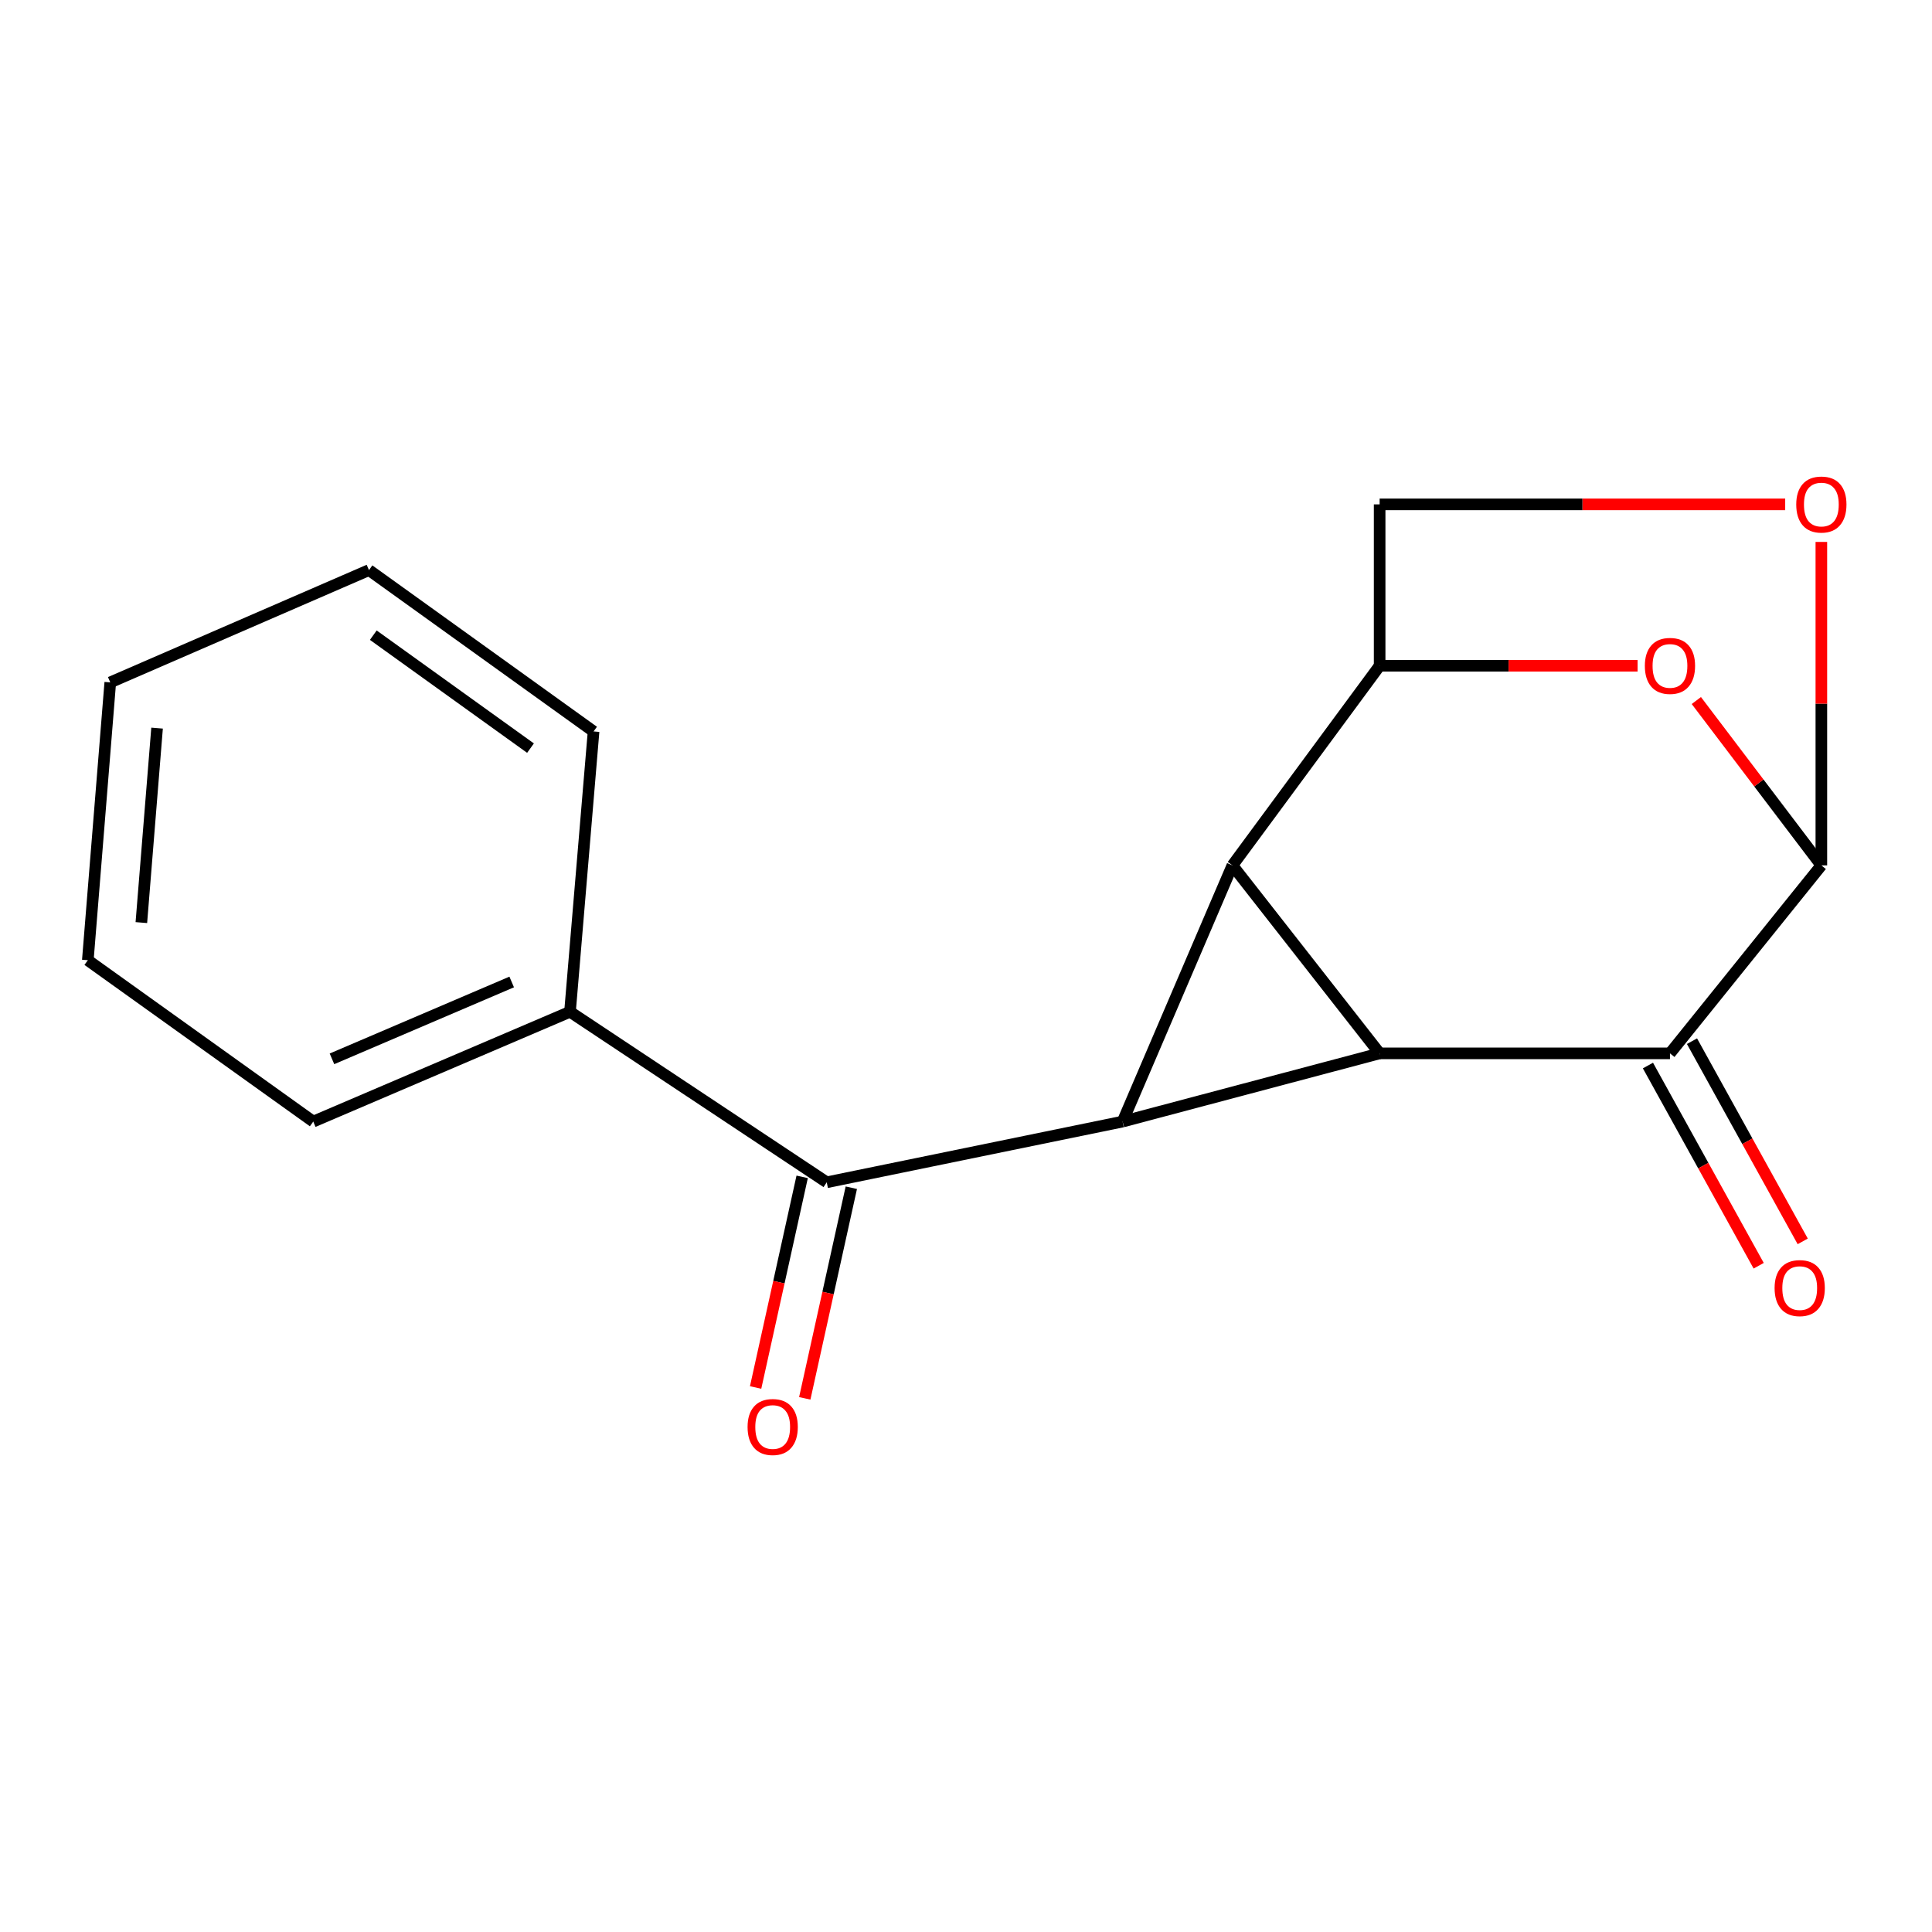 <?xml version='1.0' encoding='iso-8859-1'?>
<svg version='1.1' baseProfile='full'
              xmlns='http://www.w3.org/2000/svg'
                      xmlns:rdkit='http://www.rdkit.org/xml'
                      xmlns:xlink='http://www.w3.org/1999/xlink'
                  xml:space='preserve'
width='1000px' height='1000px' viewBox='0 0 1000 1000'>
<!-- END OF HEADER -->
<rect style='opacity:1.0;fill:#FFFFFF;stroke:none' width='1000' height='1000' x='0' y='0'> </rect>
<path class='bond-0' d='M 714.098,545.217 L 637.897,447.914' style='fill:none;fill-rule:evenodd;stroke:#000000;stroke-width:6px;stroke-linecap:butt;stroke-linejoin:miter;stroke-opacity:1' />
<path class='bond-1' d='M 714.098,545.217 L 581.061,580.531' style='fill:none;fill-rule:evenodd;stroke:#000000;stroke-width:6px;stroke-linecap:butt;stroke-linejoin:miter;stroke-opacity:1' />
<path class='bond-2' d='M 714.098,545.217 L 864.372,545.217' style='fill:none;fill-rule:evenodd;stroke:#000000;stroke-width:6px;stroke-linecap:butt;stroke-linejoin:miter;stroke-opacity:1' />
<path class='bond-3' d='M 637.897,447.914 L 714.098,344.59' style='fill:none;fill-rule:evenodd;stroke:#000000;stroke-width:6px;stroke-linecap:butt;stroke-linejoin:miter;stroke-opacity:1' />
<path class='bond-17' d='M 637.897,447.914 L 581.061,580.531' style='fill:none;fill-rule:evenodd;stroke:#000000;stroke-width:6px;stroke-linecap:butt;stroke-linejoin:miter;stroke-opacity:1' />
<path class='bond-6' d='M 581.061,580.531 L 427.921,611.952' style='fill:none;fill-rule:evenodd;stroke:#000000;stroke-width:6px;stroke-linecap:butt;stroke-linejoin:miter;stroke-opacity:1' />
<path class='bond-4' d='M 864.372,545.217 L 942.729,447.914' style='fill:none;fill-rule:evenodd;stroke:#000000;stroke-width:6px;stroke-linecap:butt;stroke-linejoin:miter;stroke-opacity:1' />
<path class='bond-9' d='M 852.973,551.521 L 881.632,603.334' style='fill:none;fill-rule:evenodd;stroke:#000000;stroke-width:6px;stroke-linecap:butt;stroke-linejoin:miter;stroke-opacity:1' />
<path class='bond-9' d='M 881.632,603.334 L 910.29,655.147' style='fill:none;fill-rule:evenodd;stroke:#FF0000;stroke-width:6px;stroke-linecap:butt;stroke-linejoin:miter;stroke-opacity:1' />
<path class='bond-9' d='M 875.77,538.912 L 904.428,590.725' style='fill:none;fill-rule:evenodd;stroke:#000000;stroke-width:6px;stroke-linecap:butt;stroke-linejoin:miter;stroke-opacity:1' />
<path class='bond-9' d='M 904.428,590.725 L 933.086,642.538' style='fill:none;fill-rule:evenodd;stroke:#FF0000;stroke-width:6px;stroke-linecap:butt;stroke-linejoin:miter;stroke-opacity:1' />
<path class='bond-8' d='M 714.098,344.59 L 714.098,261.066' style='fill:none;fill-rule:evenodd;stroke:#000000;stroke-width:6px;stroke-linecap:butt;stroke-linejoin:miter;stroke-opacity:1' />
<path class='bond-18' d='M 714.098,344.59 L 780.856,344.59' style='fill:none;fill-rule:evenodd;stroke:#000000;stroke-width:6px;stroke-linecap:butt;stroke-linejoin:miter;stroke-opacity:1' />
<path class='bond-18' d='M 780.856,344.59 L 847.615,344.59' style='fill:none;fill-rule:evenodd;stroke:#FF0000;stroke-width:6px;stroke-linecap:butt;stroke-linejoin:miter;stroke-opacity:1' />
<path class='bond-5' d='M 942.729,447.914 L 910.377,405.253' style='fill:none;fill-rule:evenodd;stroke:#000000;stroke-width:6px;stroke-linecap:butt;stroke-linejoin:miter;stroke-opacity:1' />
<path class='bond-5' d='M 910.377,405.253 L 878.024,362.592' style='fill:none;fill-rule:evenodd;stroke:#FF0000;stroke-width:6px;stroke-linecap:butt;stroke-linejoin:miter;stroke-opacity:1' />
<path class='bond-7' d='M 942.729,447.914 L 942.729,364.206' style='fill:none;fill-rule:evenodd;stroke:#000000;stroke-width:6px;stroke-linecap:butt;stroke-linejoin:miter;stroke-opacity:1' />
<path class='bond-7' d='M 942.729,364.206 L 942.729,280.497' style='fill:none;fill-rule:evenodd;stroke:#FF0000;stroke-width:6px;stroke-linecap:butt;stroke-linejoin:miter;stroke-opacity:1' />
<path class='bond-10' d='M 415.202,609.141 L 403.154,663.652' style='fill:none;fill-rule:evenodd;stroke:#000000;stroke-width:6px;stroke-linecap:butt;stroke-linejoin:miter;stroke-opacity:1' />
<path class='bond-10' d='M 403.154,663.652 L 391.107,718.162' style='fill:none;fill-rule:evenodd;stroke:#FF0000;stroke-width:6px;stroke-linecap:butt;stroke-linejoin:miter;stroke-opacity:1' />
<path class='bond-10' d='M 440.64,614.763 L 428.592,669.274' style='fill:none;fill-rule:evenodd;stroke:#000000;stroke-width:6px;stroke-linecap:butt;stroke-linejoin:miter;stroke-opacity:1' />
<path class='bond-10' d='M 428.592,669.274 L 416.544,723.784' style='fill:none;fill-rule:evenodd;stroke:#FF0000;stroke-width:6px;stroke-linecap:butt;stroke-linejoin:miter;stroke-opacity:1' />
<path class='bond-11' d='M 427.921,611.952 L 295.029,523.695' style='fill:none;fill-rule:evenodd;stroke:#000000;stroke-width:6px;stroke-linecap:butt;stroke-linejoin:miter;stroke-opacity:1' />
<path class='bond-19' d='M 924.013,261.066 L 819.056,261.066' style='fill:none;fill-rule:evenodd;stroke:#FF0000;stroke-width:6px;stroke-linecap:butt;stroke-linejoin:miter;stroke-opacity:1' />
<path class='bond-19' d='M 819.056,261.066 L 714.098,261.066' style='fill:none;fill-rule:evenodd;stroke:#000000;stroke-width:6px;stroke-linecap:butt;stroke-linejoin:miter;stroke-opacity:1' />
<path class='bond-12' d='M 295.029,523.695 L 162.137,580.531' style='fill:none;fill-rule:evenodd;stroke:#000000;stroke-width:6px;stroke-linecap:butt;stroke-linejoin:miter;stroke-opacity:1' />
<path class='bond-12' d='M 264.851,508.268 L 171.826,548.053' style='fill:none;fill-rule:evenodd;stroke:#000000;stroke-width:6px;stroke-linecap:butt;stroke-linejoin:miter;stroke-opacity:1' />
<path class='bond-13' d='M 295.029,523.695 L 307.23,378.602' style='fill:none;fill-rule:evenodd;stroke:#000000;stroke-width:6px;stroke-linecap:butt;stroke-linejoin:miter;stroke-opacity:1' />
<path class='bond-14' d='M 162.137,580.531 L 45.455,497.007' style='fill:none;fill-rule:evenodd;stroke:#000000;stroke-width:6px;stroke-linecap:butt;stroke-linejoin:miter;stroke-opacity:1' />
<path class='bond-15' d='M 307.23,378.602 L 190.982,295.078' style='fill:none;fill-rule:evenodd;stroke:#000000;stroke-width:6px;stroke-linecap:butt;stroke-linejoin:miter;stroke-opacity:1' />
<path class='bond-15' d='M 274.591,387.23 L 193.218,328.763' style='fill:none;fill-rule:evenodd;stroke:#000000;stroke-width:6px;stroke-linecap:butt;stroke-linejoin:miter;stroke-opacity:1' />
<path class='bond-20' d='M 45.455,497.007 L 57.076,353.202' style='fill:none;fill-rule:evenodd;stroke:#000000;stroke-width:6px;stroke-linecap:butt;stroke-linejoin:miter;stroke-opacity:1' />
<path class='bond-20' d='M 73.165,477.535 L 81.3,376.871' style='fill:none;fill-rule:evenodd;stroke:#000000;stroke-width:6px;stroke-linecap:butt;stroke-linejoin:miter;stroke-opacity:1' />
<path class='bond-16' d='M 190.982,295.078 L 57.076,353.202' style='fill:none;fill-rule:evenodd;stroke:#000000;stroke-width:6px;stroke-linecap:butt;stroke-linejoin:miter;stroke-opacity:1' />
<path  class='atom-6' d='M 851.372 344.67
Q 851.372 337.87, 854.732 334.07
Q 858.092 330.27, 864.372 330.27
Q 870.652 330.27, 874.012 334.07
Q 877.372 337.87, 877.372 344.67
Q 877.372 351.55, 873.972 355.47
Q 870.572 359.35, 864.372 359.35
Q 858.132 359.35, 854.732 355.47
Q 851.372 351.59, 851.372 344.67
M 864.372 356.15
Q 868.692 356.15, 871.012 353.27
Q 873.372 350.35, 873.372 344.67
Q 873.372 339.11, 871.012 336.31
Q 868.692 333.47, 864.372 333.47
Q 860.052 333.47, 857.692 336.27
Q 855.372 339.07, 855.372 344.67
Q 855.372 350.39, 857.692 353.27
Q 860.052 356.15, 864.372 356.15
' fill='#FF0000'/>
<path  class='atom-8' d='M 929.729 261.146
Q 929.729 254.346, 933.089 250.546
Q 936.449 246.746, 942.729 246.746
Q 949.009 246.746, 952.369 250.546
Q 955.729 254.346, 955.729 261.146
Q 955.729 268.026, 952.329 271.946
Q 948.929 275.826, 942.729 275.826
Q 936.489 275.826, 933.089 271.946
Q 929.729 268.066, 929.729 261.146
M 942.729 272.626
Q 947.049 272.626, 949.369 269.746
Q 951.729 266.826, 951.729 261.146
Q 951.729 255.586, 949.369 252.786
Q 947.049 249.946, 942.729 249.946
Q 938.409 249.946, 936.049 252.746
Q 933.729 255.546, 933.729 261.146
Q 933.729 266.866, 936.049 269.746
Q 938.409 272.626, 942.729 272.626
' fill='#FF0000'/>
<path  class='atom-10' d='M 918.527 666.712
Q 918.527 659.912, 921.887 656.112
Q 925.247 652.312, 931.527 652.312
Q 937.807 652.312, 941.167 656.112
Q 944.527 659.912, 944.527 666.712
Q 944.527 673.592, 941.127 677.512
Q 937.727 681.392, 931.527 681.392
Q 925.287 681.392, 921.887 677.512
Q 918.527 673.632, 918.527 666.712
M 931.527 678.192
Q 935.847 678.192, 938.167 675.312
Q 940.527 672.392, 940.527 666.712
Q 940.527 661.152, 938.167 658.352
Q 935.847 655.512, 931.527 655.512
Q 927.207 655.512, 924.847 658.312
Q 922.527 661.112, 922.527 666.712
Q 922.527 672.432, 924.847 675.312
Q 927.207 678.192, 931.527 678.192
' fill='#FF0000'/>
<path  class='atom-11' d='M 386.944 738.614
Q 386.944 731.814, 390.304 728.014
Q 393.664 724.214, 399.944 724.214
Q 406.224 724.214, 409.584 728.014
Q 412.944 731.814, 412.944 738.614
Q 412.944 745.494, 409.544 749.414
Q 406.144 753.294, 399.944 753.294
Q 393.704 753.294, 390.304 749.414
Q 386.944 745.534, 386.944 738.614
M 399.944 750.094
Q 404.264 750.094, 406.584 747.214
Q 408.944 744.294, 408.944 738.614
Q 408.944 733.054, 406.584 730.254
Q 404.264 727.414, 399.944 727.414
Q 395.624 727.414, 393.264 730.214
Q 390.944 733.014, 390.944 738.614
Q 390.944 744.334, 393.264 747.214
Q 395.624 750.094, 399.944 750.094
' fill='#FF0000'/>
</svg>

